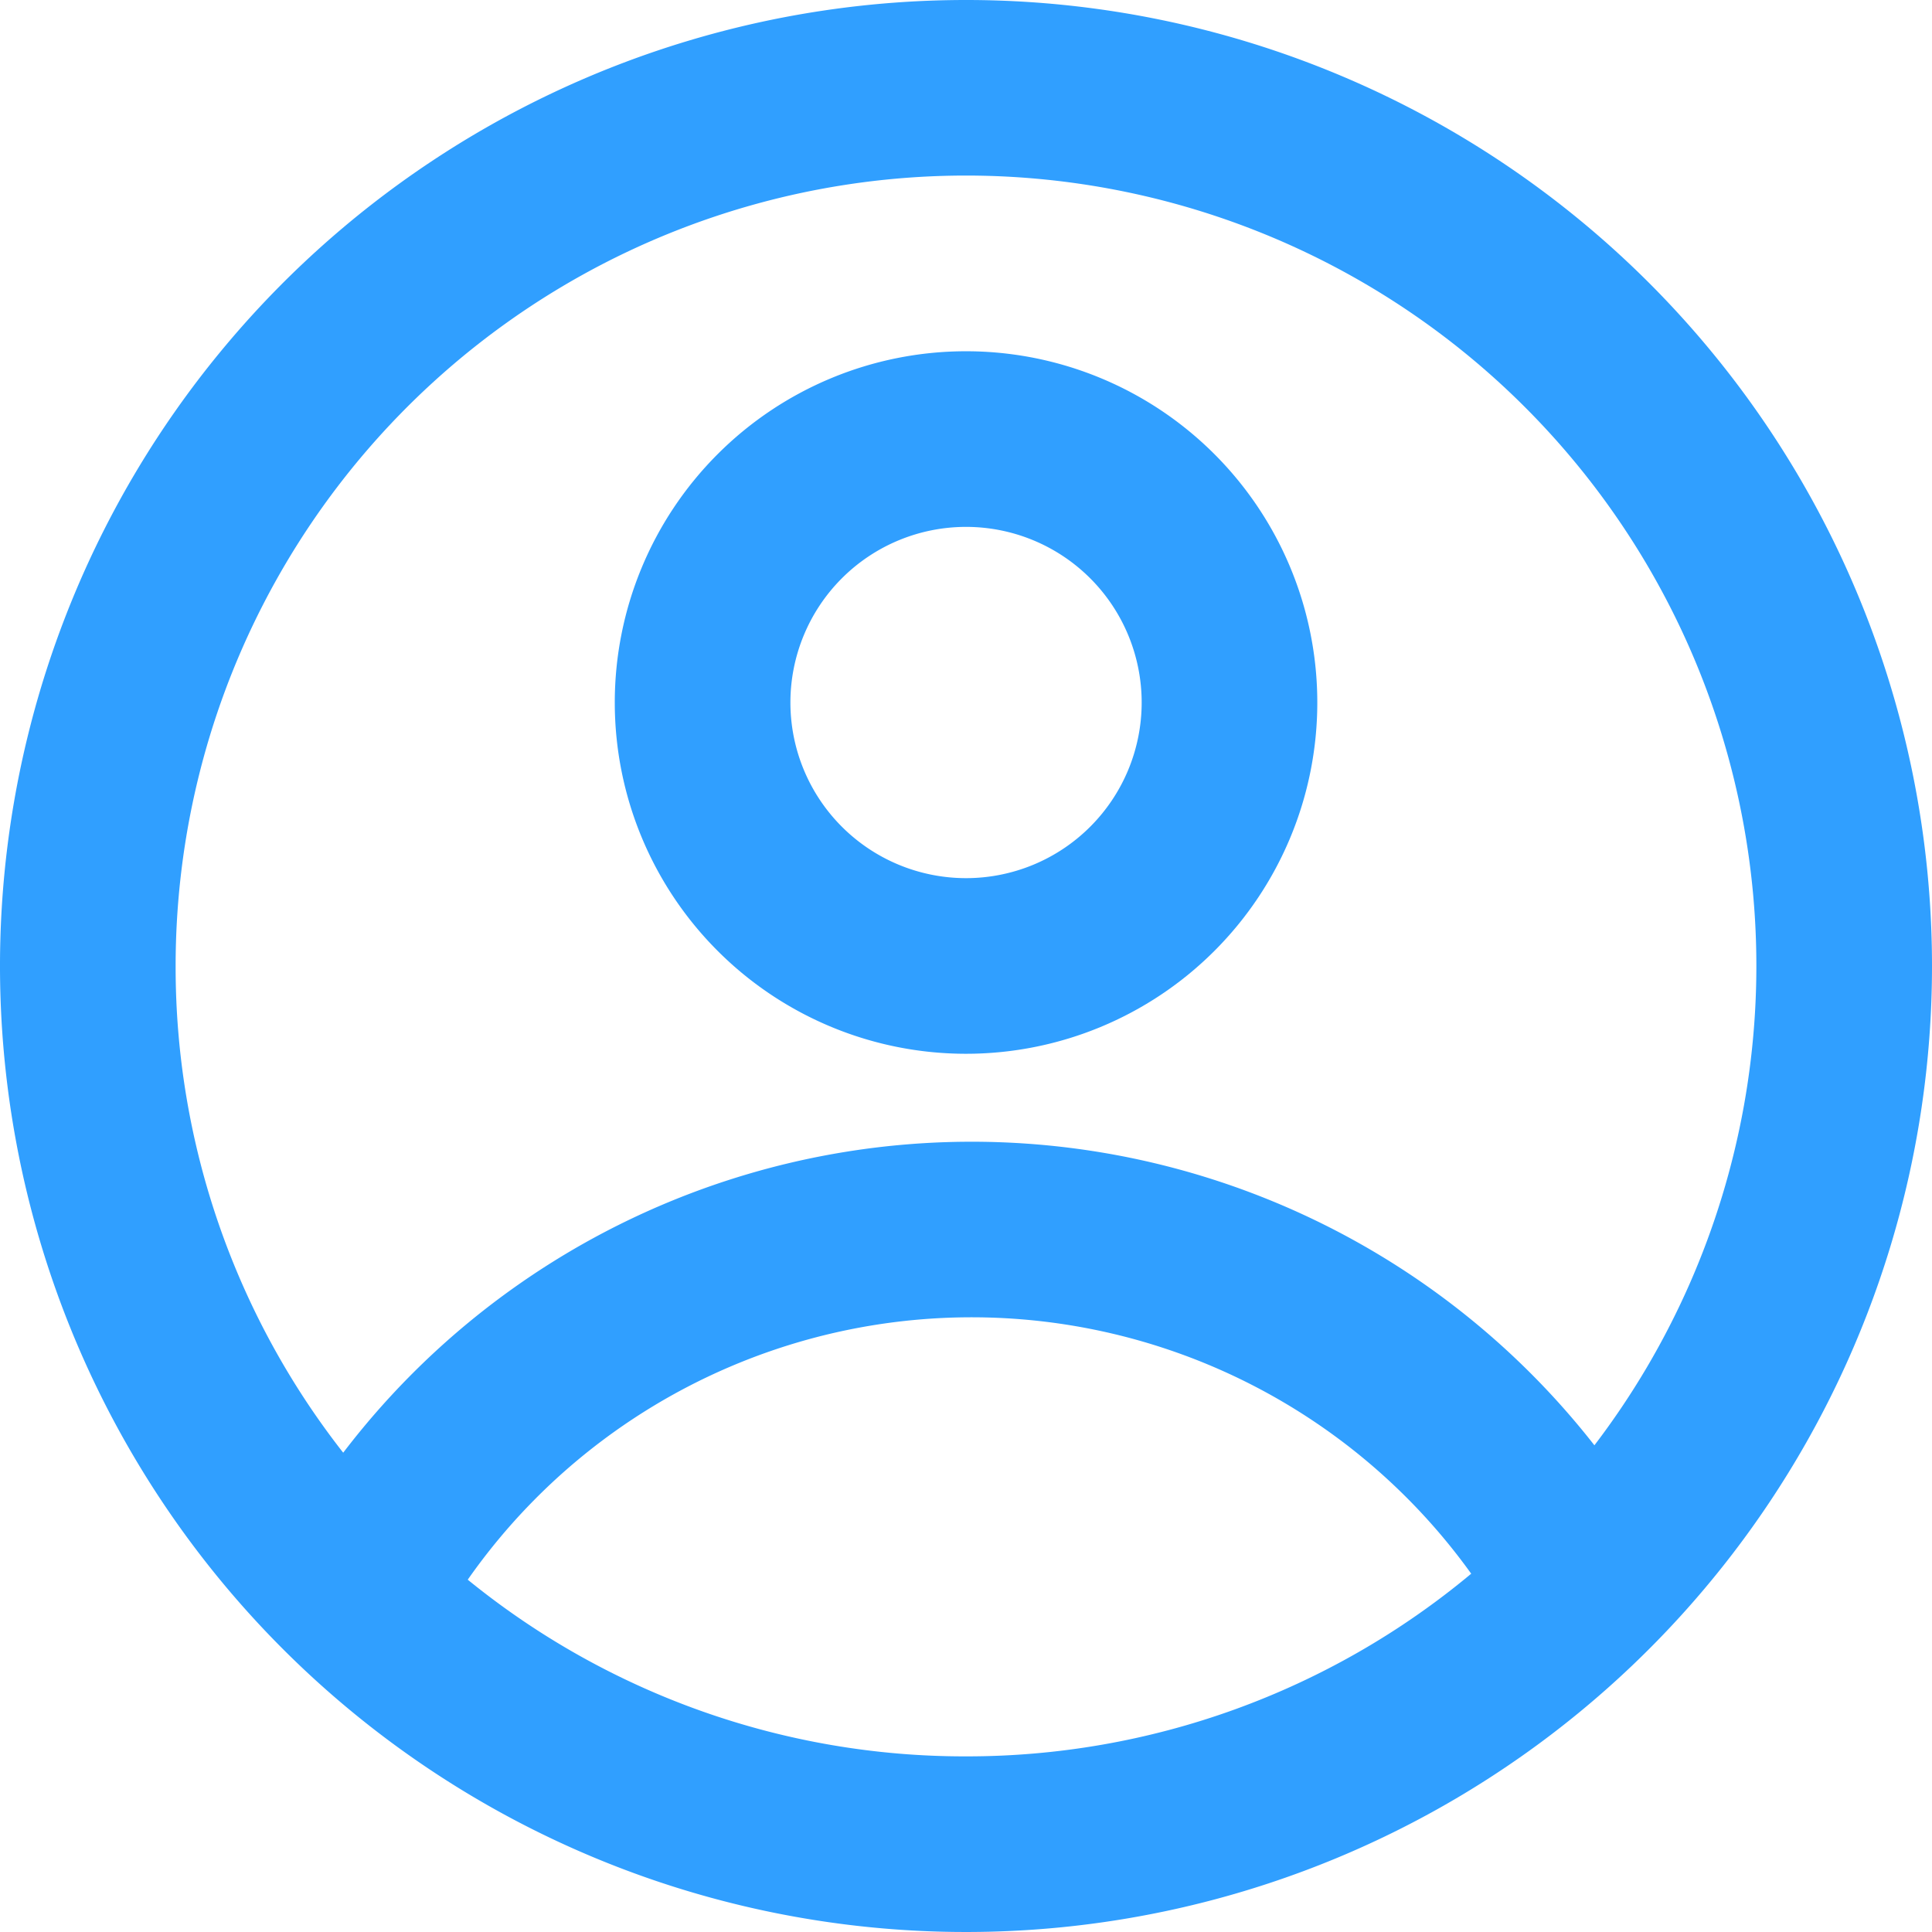 <svg xmlns="http://www.w3.org/2000/svg" width="47.5" height="47.5" viewBox="0 0 47.5 47.5">
  <g id="profile" transform="translate(-1.5 -1.5)">
    <path id="Path_18" data-name="Path 18" d="M29.273,16.136A8.636,8.636,0,1,1,20.636,7.5,8.636,8.636,0,0,1,29.273,16.136Zm-4.318,0a4.318,4.318,0,1,1-4.318-4.318A4.318,4.318,0,0,1,24.955,16.136Z" transform="translate(4.614 2.636)" fill="#309fff" fill-rule="evenodd"/>
    <path id="Path_19" data-name="Path 19" d="M25.25,1.5A23.75,23.75,0,1,0,49,25.25,23.749,23.749,0,0,0,25.25,1.5ZM5.818,25.25a19.354,19.354,0,0,0,4.12,11.966A19.436,19.436,0,0,1,40.7,37.034,19.432,19.432,0,1,0,5.818,25.25ZM25.25,44.682A19.351,19.351,0,0,1,13,40.338a15.119,15.119,0,0,1,24.671-.147A19.354,19.354,0,0,1,25.25,44.682Z" fill="#309fff" fill-rule="evenodd"/>
  </g>
</svg>
